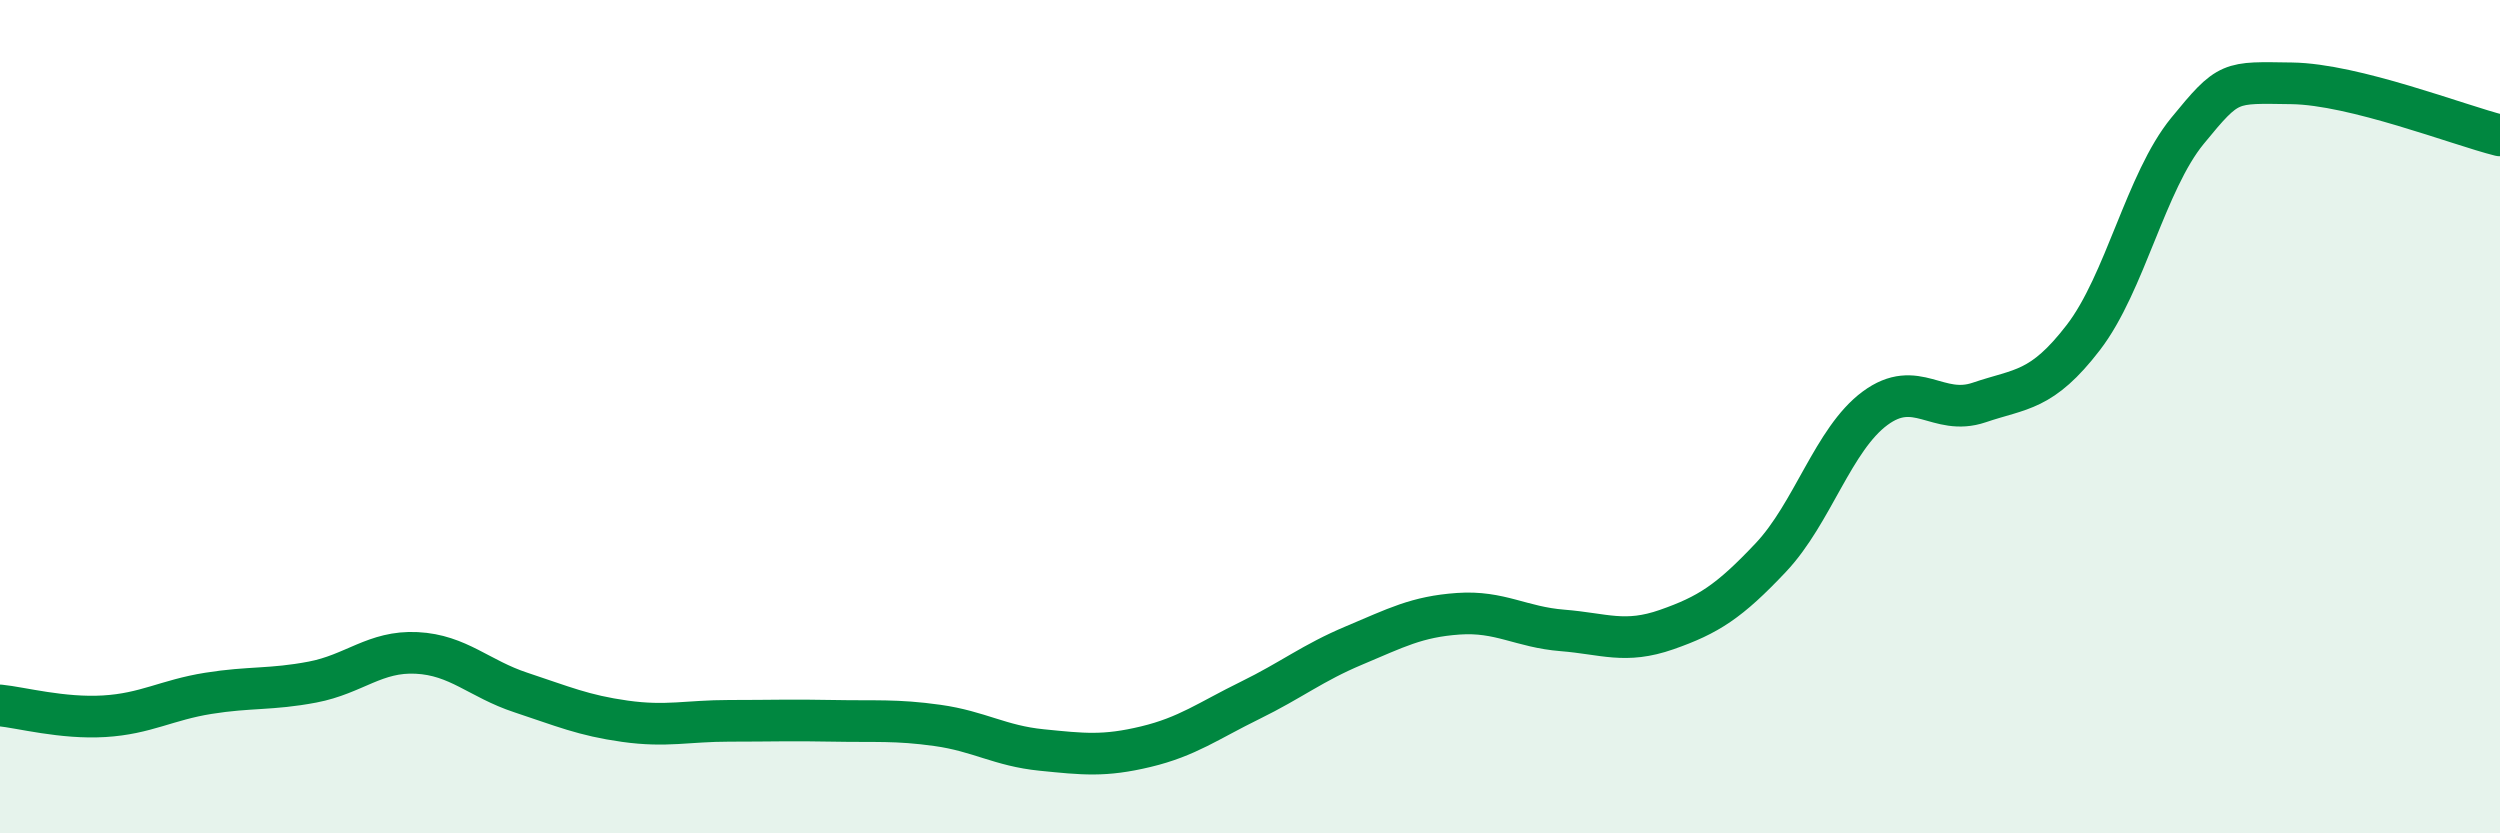
    <svg width="60" height="20" viewBox="0 0 60 20" xmlns="http://www.w3.org/2000/svg">
      <path
        d="M 0,16.93 C 0.5,16.98 1.5,17.25 2.5,17.19 C 3.5,17.13 4,16.8 5,16.64 C 6,16.48 6.5,16.56 7.5,16.37 C 8.5,16.18 9,15.62 10,15.67 C 11,15.72 11.5,16.29 12.5,16.62 C 13.5,16.95 14,17.17 15,17.31 C 16,17.45 16.5,17.3 17.5,17.3 C 18.5,17.3 19,17.28 20,17.3 C 21,17.32 21.5,17.27 22.5,17.41 C 23.5,17.55 24,17.9 25,18 C 26,18.1 26.5,18.16 27.5,17.92 C 28.5,17.68 29,17.3 30,16.81 C 31,16.32 31.5,15.91 32.5,15.49 C 33.5,15.07 34,14.8 35,14.73 C 36,14.66 36.5,15.05 37.5,15.13 C 38.5,15.21 39,15.46 40,15.11 C 41,14.76 41.5,14.44 42.5,13.38 C 43.5,12.32 44,10.54 45,9.8 C 46,9.06 46.5,10 47.5,9.66 C 48.5,9.32 49,9.4 50,8.1 C 51,6.8 51.5,4.36 52.5,3.14 C 53.5,1.92 53.5,1.98 55,2 C 56.5,2.02 59,3 60,3.25L60 20L0 20Z"
        fill="#008740"
        opacity="0.1"
        stroke-linecap="round"
        stroke-linejoin="round"
      />
      <path
        d="M 0,16.93 C 0.5,16.98 1.5,17.25 2.5,17.19 C 3.5,17.13 4,16.8 5,16.64 C 6,16.48 6.5,16.56 7.5,16.37 C 8.5,16.18 9,15.62 10,15.67 C 11,15.72 11.5,16.29 12.5,16.62 C 13.5,16.95 14,17.17 15,17.31 C 16,17.45 16.5,17.3 17.5,17.3 C 18.5,17.3 19,17.28 20,17.3 C 21,17.32 21.5,17.27 22.5,17.41 C 23.5,17.55 24,17.9 25,18 C 26,18.1 26.5,18.16 27.5,17.92 C 28.5,17.68 29,17.3 30,16.81 C 31,16.32 31.5,15.91 32.5,15.49 C 33.5,15.07 34,14.8 35,14.73 C 36,14.66 36.5,15.05 37.5,15.13 C 38.5,15.21 39,15.46 40,15.11 C 41,14.76 41.5,14.44 42.5,13.38 C 43.5,12.32 44,10.54 45,9.8 C 46,9.06 46.5,10 47.5,9.66 C 48.5,9.32 49,9.4 50,8.1 C 51,6.8 51.5,4.36 52.5,3.14 C 53.5,1.92 53.5,1.98 55,2 C 56.5,2.02 59,3 60,3.25"
        stroke="#008740"
        stroke-width="1"
        fill="none"
        stroke-linecap="round"
        stroke-linejoin="round"
      />
    </svg>
  